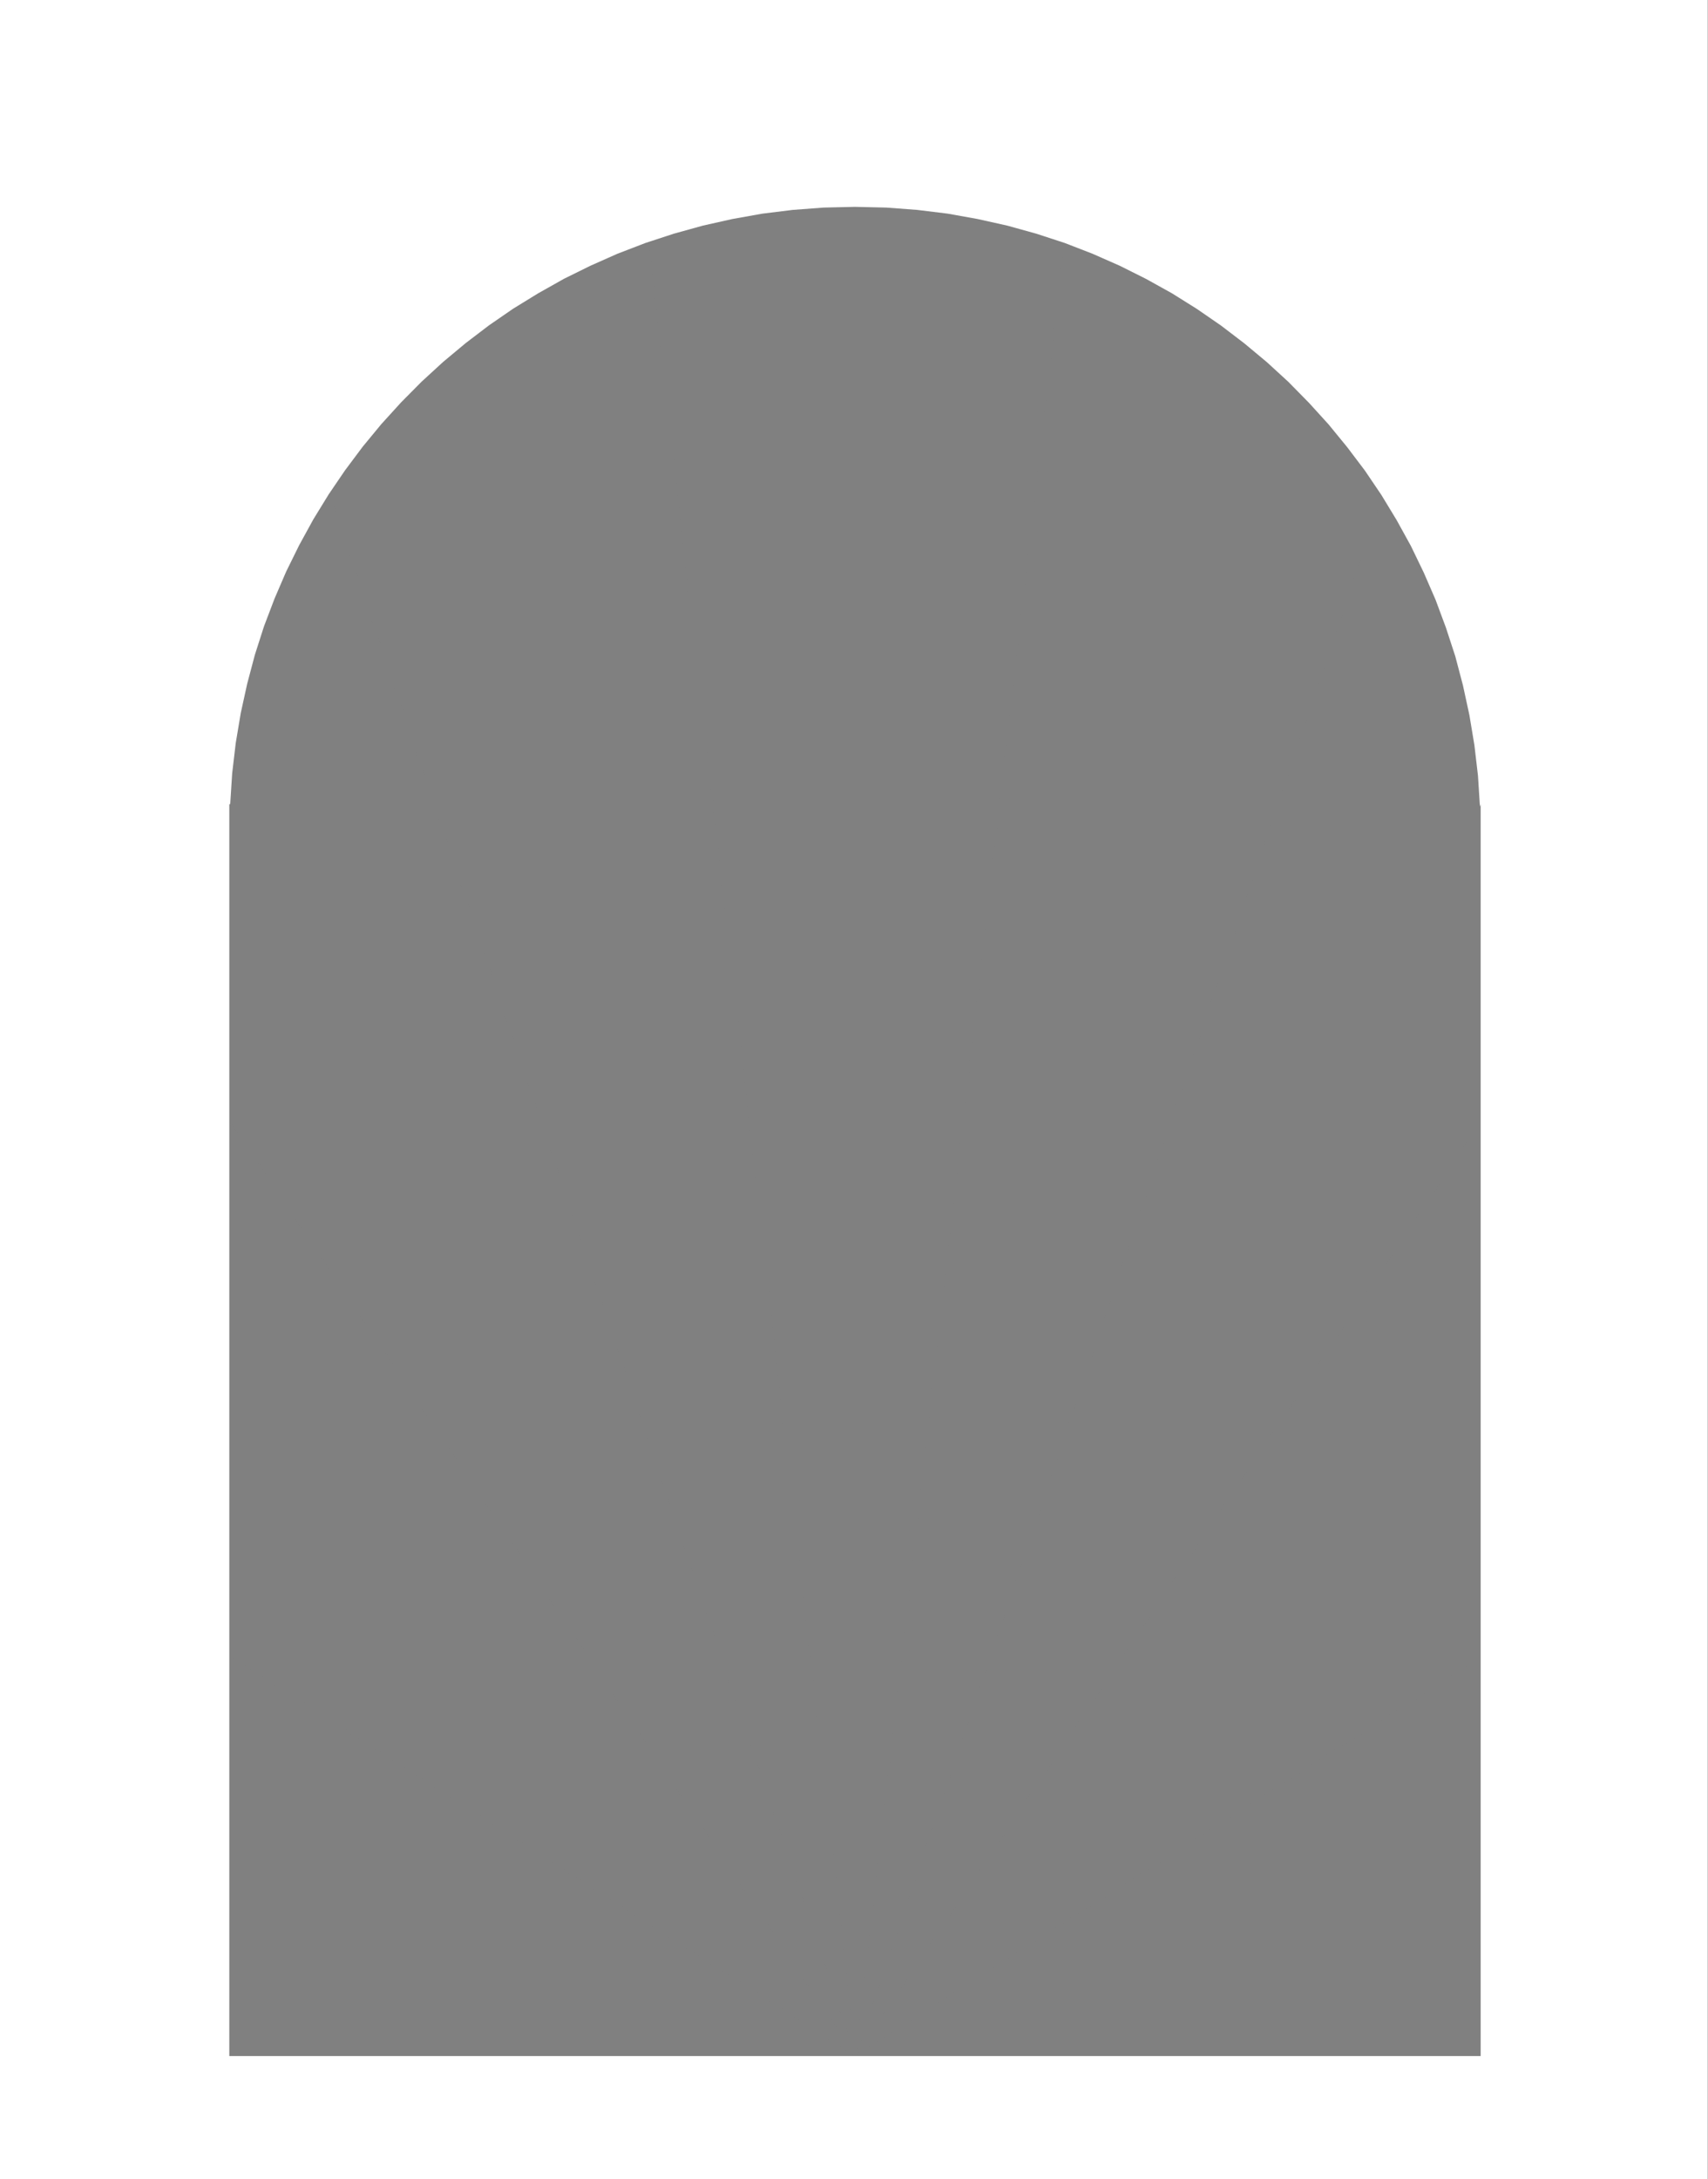 <?xml version="1.0" encoding="UTF-8" standalone="no"?>
<svg
   xmlns:dc="http://purl.org/dc/elements/1.1/"
   xmlns:cc="http://creativecommons.org/ns#"
   xmlns:rdf="http://www.w3.org/1999/02/22-rdf-syntax-ns#"
   xmlns:svg="http://www.w3.org/2000/svg"
   xmlns="http://www.w3.org/2000/svg"
   xmlns:sodipodi="http://sodipodi.sourceforge.net/DTD/sodipodi-0.dtd"
   xmlns:inkscape="http://www.inkscape.org/namespaces/inkscape"
   version="1.0"
   width="242.545mm"
   height="309.321mm"
   id="svg17"
   sodipodi:docname="AD001784.WMF">
  <rect width="100%" height="100%" fill="#333333" stroke="none"/>
  <sodipodi:namedview
     pagecolor="#ffffff"
     bordercolor="#666666"
     borderopacity="1"
     objecttolerance="10"
     gridtolerance="10"
     guidetolerance="10"
     inkscape:pageopacity="0"
     inkscape:pageshadow="2"
     inkscape:window-width="640"
     inkscape:window-height="480"
     id="namedview19" />
  <defs
     id="defs3">
    <pattern
       id="WMFhbasepattern"
       patternUnits="userSpaceOnUse"
       width="6"
       height="6"
       x="0"
       y="0" />
  </defs>
  <path
     style="fill:#808080;fill-rule:evenodd;fill-opacity:1;stroke:none;"
     d="  M 139.872,254.112   L 274.944,104.064   L 499.296,99.264   L 675.36,121.056   L 769.44,254.112   L 574.08,900.192   L 480,1132.512   L 405.216,1130.112   L 139.872,254.112  z "
     id="path5" />
  <path
     style="fill:#808080;fill-rule:evenodd;fill-opacity:1;stroke:none;"
     d="  M 578.784,63.168   L 459.36,1103.04   L 343.584,89.376   L 578.784,63.168  z "
     id="path7" />
  <path
     style="fill:#808080;fill-rule:evenodd;fill-opacity:1;stroke:none;"
     d="  M 108.576,62.016   L 96.192,381.888   L 104.256,1117.728   L 818.496,1138.368   L 808.032,348.864   L 776.832,162.24   L 459.168,1103.04   L 108.576,62.016  z "
     id="path9" />
  <path
     style="fill:#808080;fill-rule:evenodd;fill-opacity:1;stroke:none;"
     d="  M 13.632,437.28   L 115.968,1113.696   L 833.76,1112.064   L 833.76,543.648   L 459.072,1103.04   L 13.632,437.28  z "
     id="path11" />
  <path
     style="fill:#808080;fill-rule:evenodd;fill-opacity:1;stroke:none;"
     d="  M 864.96,844.416   L 459.168,1103.04   L 51.744,842.496   L 42.528,1121.568   L 827.904,1158.816   L 864.96,844.416  z "
     id="path13" />
  <path
     style="fill:#ffffff;fill-rule:evenodd;fill-opacity:1;stroke:none;"
     d="  M 123.552,431.424   L 124.608,414.912   L 126.528,398.592   L 129.216,382.56   L 132.672,366.816   L 136.8,351.264   L 141.696,336   L 147.36,321.12   L 153.6,306.624   L 160.608,292.416   L 168.192,278.592   L 176.448,265.152   L 185.28,252.192   L 194.688,239.616   L 204.672,227.52   L 215.232,215.904   L 226.272,204.768   L 237.888,194.112   L 249.984,184.032   L 262.464,174.528   L 275.424,165.6   L 288.864,157.344   L 302.688,149.568   L 316.896,142.56   L 331.392,136.128   L 346.368,130.368   L 361.632,125.376   L 377.184,121.056   L 393.024,117.504   L 409.152,114.624   L 425.472,112.608   L 442.08,111.36   L 458.88,110.976   L 475.68,111.36   L 492.288,112.608   L 508.704,114.624   L 524.736,117.504   L 540.672,121.056   L 556.224,125.376   L 571.488,130.368   L 586.368,136.128   L 600.96,142.56   L 615.168,149.664   L 628.992,157.344   L 642.336,165.696   L 655.296,174.624   L 667.872,184.224   L 679.968,194.304   L 691.488,204.864   L 702.528,216.096   L 713.088,227.712   L 723.072,239.904   L 732.576,252.48   L 741.408,265.536   L 749.568,278.976   L 757.248,292.896   L 764.16,307.2   L 770.496,321.792   L 776.064,336.768   L 781.056,352.032   L 785.184,367.68   L 788.64,383.616   L 791.328,399.744   L 793.248,416.16   L 794.304,432.768   L 794.688,431.424   L 794.688,1103.04   L 123.072,1103.04   L 123.072,431.424   L 123.552,431.424  z    M 0,1168.992   L 916.608,1168.992   L 916.608,0   L 0,0   L 0,1168.992  z   "
     id="path15" />
</svg>

